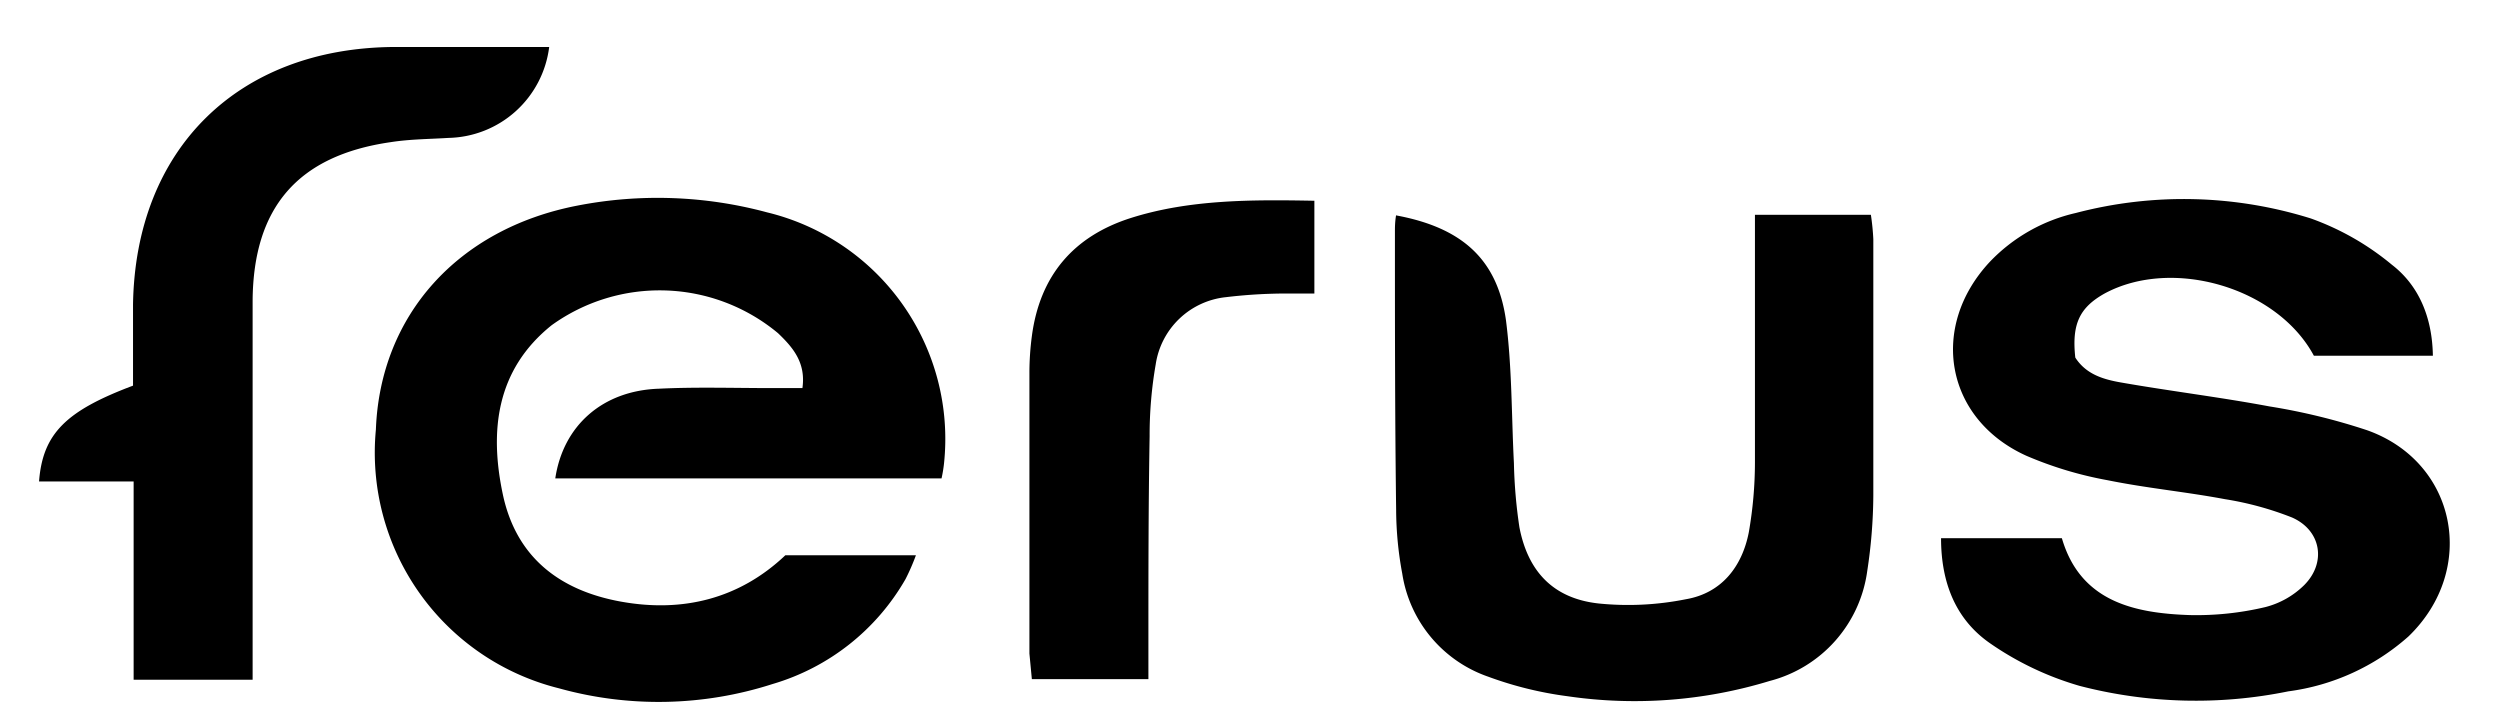 <?xml version="1.0" encoding="UTF-8"?> <svg xmlns="http://www.w3.org/2000/svg" data-name="Layer 1" viewBox="0 0 409.7 118.8"><path d="M154.4 78.4H91c1.3-8.7 7.8-14.4 17-14.7 6.1-.3 12.3-.1 18.5-.1h5c.6-4.2-1.6-6.7-4-9a30.3 30.3 0 00-37.1-1.3c-9.1 7.3-10.2 17.3-8 27.7s9.4 15.8 19.4 17.6 19.3-.4 26.9-7.6h21.4a35.3 35.3 0 01-1.7 3.9 37.2 37.2 0 01-21.8 17.2 60.9 60.9 0 01-35 .7 39.8 39.8 0 01-30-42.4c.7-18.7 13.4-32.9 33-36.7a68.8 68.8 0 0131.1 1.1 38.2 38.2 0 0129 41.2 22.5 22.5 0 01-.4 2.4zM398.7 58.3h-19.5c-6-11.2-23.2-16.2-34.3-10.2-4.1 2.3-5.4 5-4.8 10.5 1.8 2.8 4.7 3.6 7.6 4.1 8 1.4 16.2 2.4 24.2 3.9a101.7 101.7 0 0116 3.9c14.7 5.2 18.2 22.8 6.8 33.8a36.9 36.9 0 01-19.7 9 75.7 75.7 0 01-34.2-.9 50.1 50.1 0 01-14.7-7c-5.6-3.9-8-9.9-8-17.2h19.8c3 10.3 11.7 12.3 21 12.6a48.9 48.9 0 0012.3-1.3 14 14 0 006.4-3.6c3.7-3.7 2.8-9-2-11.1a52.2 52.2 0 00-11-3c-6.4-1.2-12.8-1.8-19.2-3.1a61.6 61.6 0 01-13.3-4c-13.3-6-16-21.1-6-31.8a28.1 28.1 0 0114.1-8 69.7 69.7 0 0138.5.9 43.9 43.9 0 0113.3 7.6c4.4 3.4 6.6 8.6 6.7 14.9zM228.8 35.3c10.8 2 16.6 7.2 18 17.2 1 7.8.9 15.6 1.3 23.4a82.1 82.1 0 00.9 10.5c1.4 7.3 5.6 11.7 13 12.5a48.1 48.1 0 0014.3-.7c5.8-1 9.2-5.3 10.3-11a67 67 0 001-11.4V35.2h19a39.5 39.5 0 01.4 4v42a84.6 84.6 0 01-1 12.4 21.6 21.6 0 01-16 18 75.8 75.8 0 01-33.1 2.5 60 60 0 01-13-3.2A21.3 21.3 0 01229.8 94a57.9 57.9 0 01-1-10.4c-.2-15.2-.2-30.3-.2-45.5 0-.9 0-1.7.2-2.9z"></path><path d="M21.9 111.4V78.9H6.4C7 71 10.9 67.3 21.8 63.2V49.9c.4-25.5 17.2-42 42.7-42.2H90a17 17 0 01-16.5 14.9c-3.2.2-6.3.2-9.5.7-15.2 2.2-22.5 10.7-22.6 26v62.1zM215.4 32.9v15.2h-4.6a84.3 84.3 0 00-9.9.6 13 13 0 00-11.5 11 67.8 67.8 0 00-1 11.8c-.2 11.4-.2 22.7-.2 34v5.8h-19.1l-.4-4.2v-46a46 46 0 01.4-6c1.3-9.9 6.8-16.4 16.3-19.4s19.7-3 30-2.8z"></path></svg> 